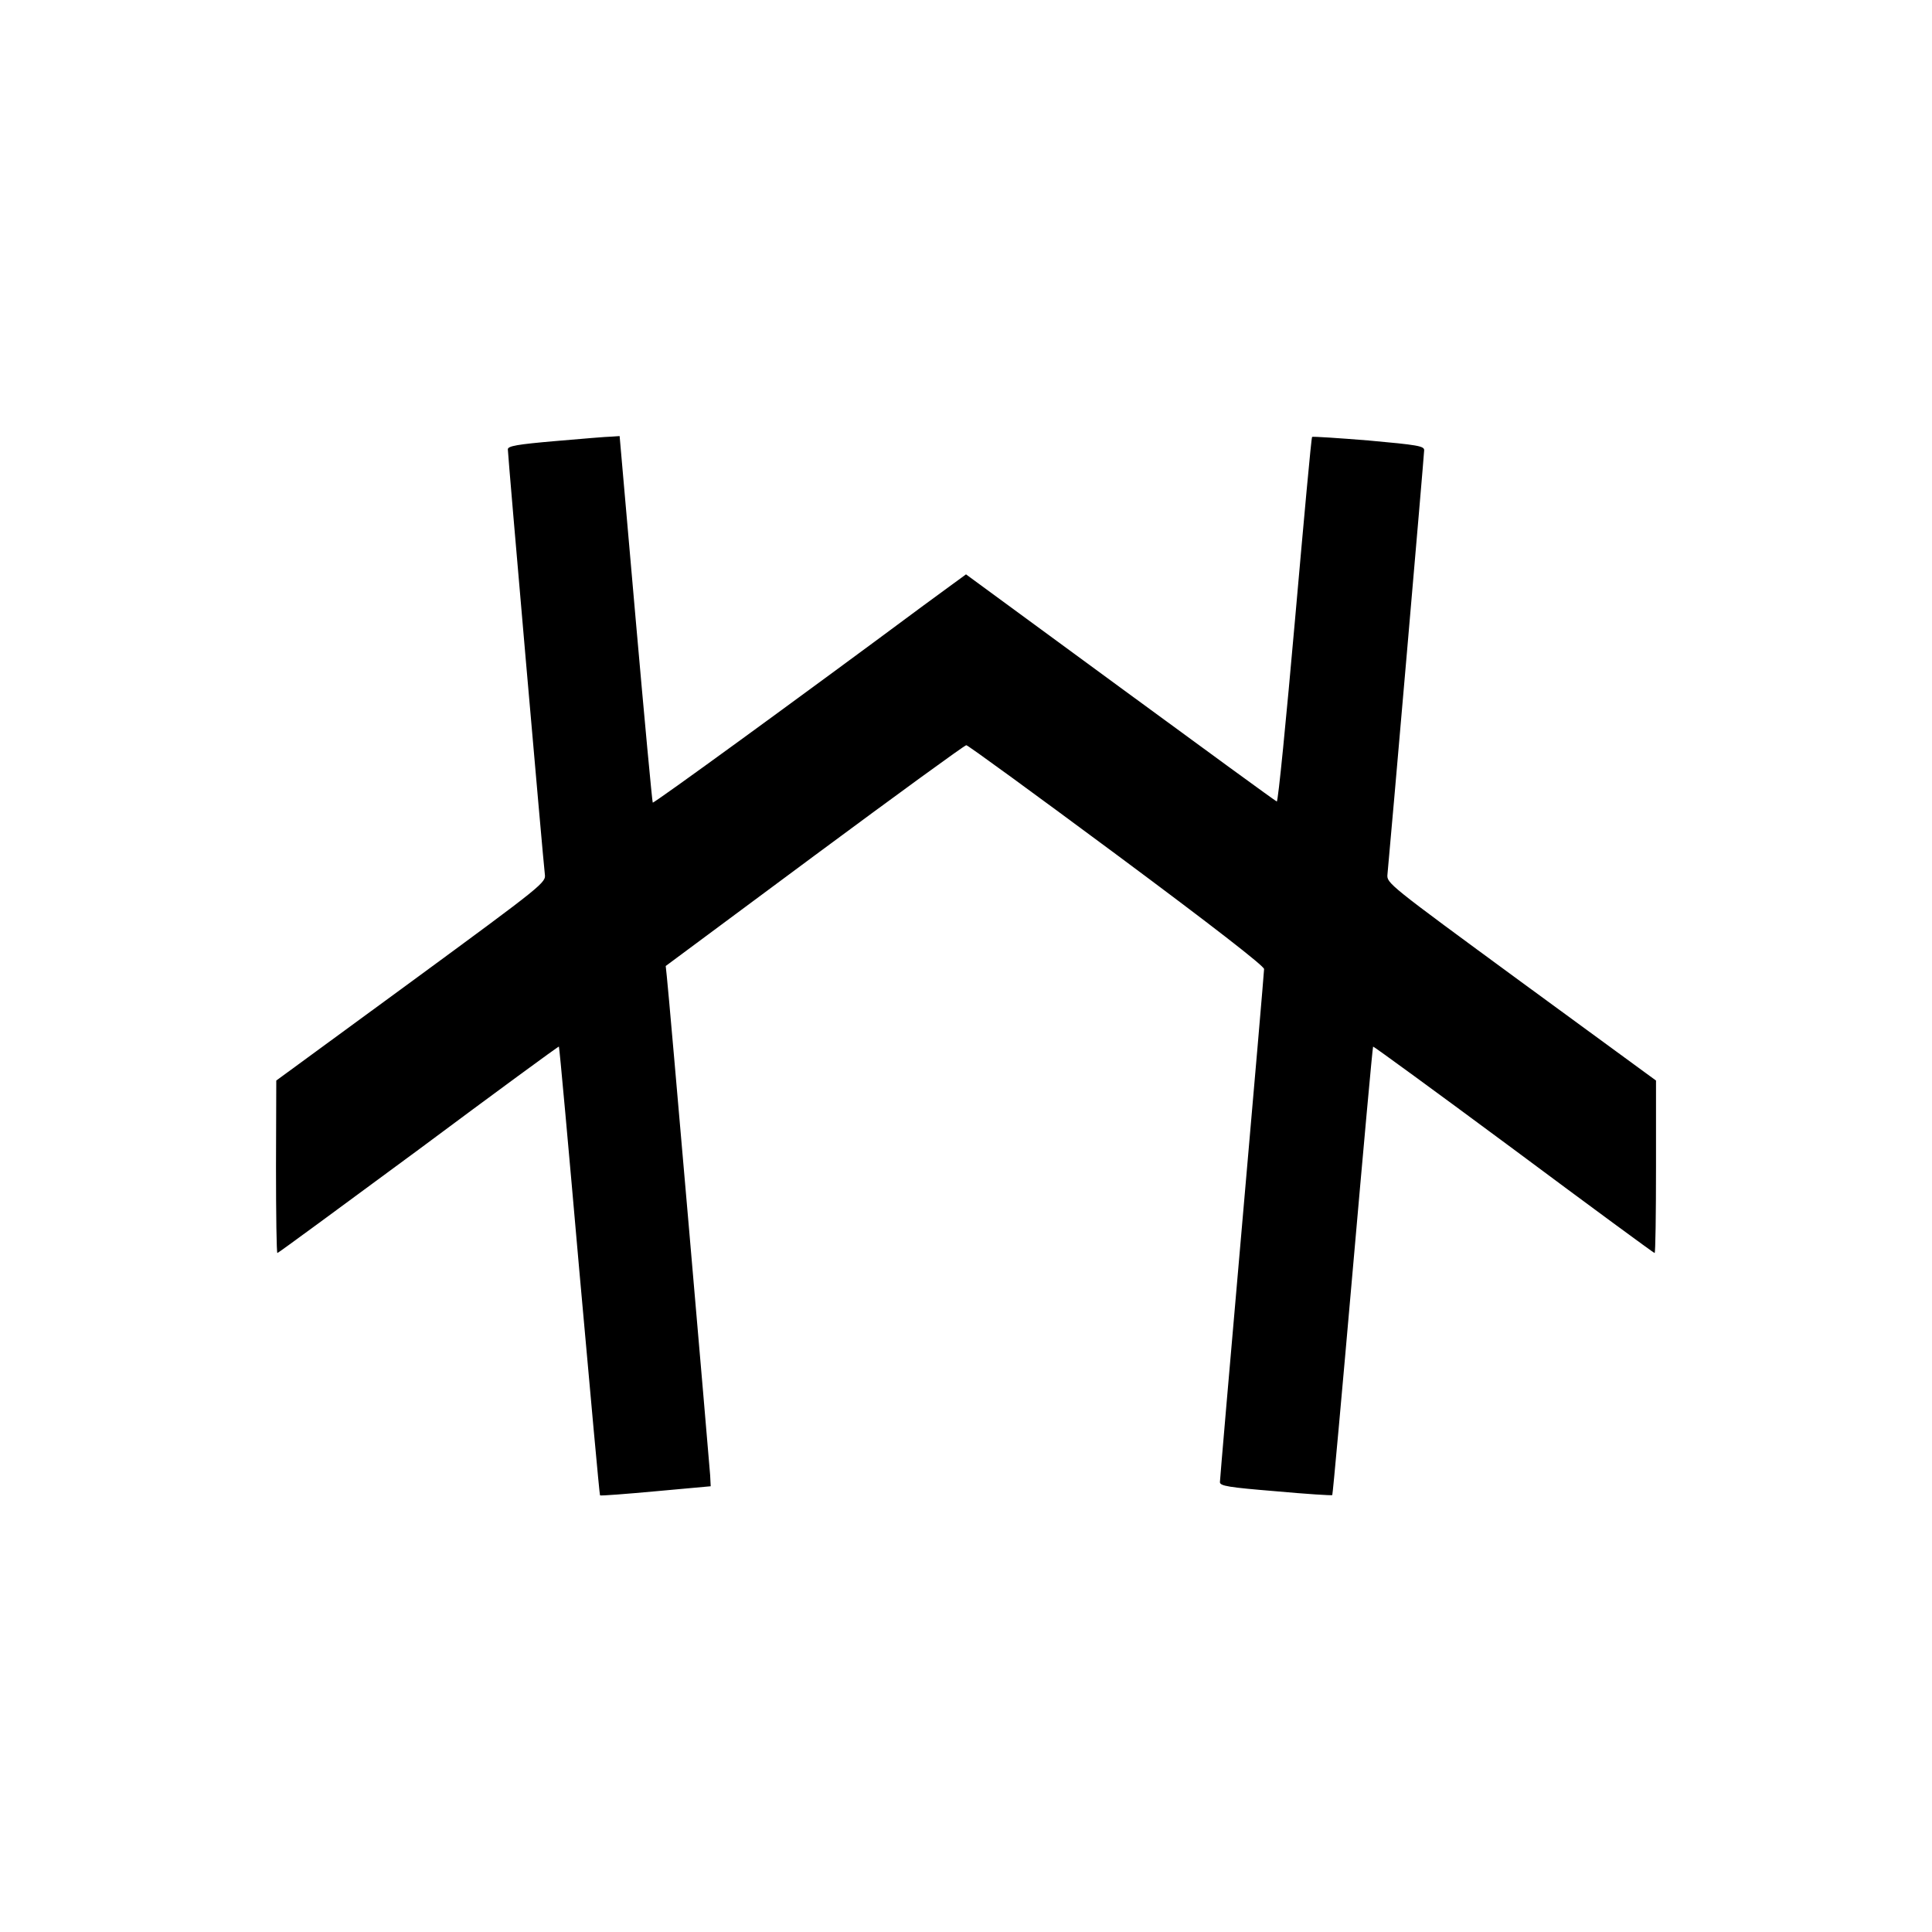 <?xml version="1.0" encoding="UTF-8" standalone="no"?>
<svg xmlns="http://www.w3.org/2000/svg" version="1.0" width="700pt" height="700pt" viewBox="0 0 700 700" preserveAspectRatio="xMidYMid meet">
  <g transform="translate(0,700) scale(0.1,-0.1)" fill="#000000" stroke="none">
    <path d="M2013 5402 c-139 -12 -173 -18 -173 -30 0 -22 129 -1502 134 -1539 4 -31 1 -34 -484 -390 l-489 -358 -1 -312 c0 -172 2 -313 5 -313 3 0 233 169 512 375 278 207 507 375 508 373 2 -2 35 -367 74 -812 40 -446 73 -812 75 -814 3 -2 94 5 203 15 l198 18 -2 40 c-4 55 -151 1761 -157 1807 l-4 38 539 400 c297 220 544 400 550 400 6 0 251 -179 545 -397 346 -257 534 -403 534 -414 0 -9 -36 -428 -80 -930 -44 -502 -80 -921 -80 -929 0 -14 32 -19 202 -33 110 -10 203 -16 205 -14 2 2 35 368 74 813 39 445 72 810 74 812 1 2 231 -166 509 -372 278 -207 508 -376 511 -376 3 0 5 141 5 313 l0 312 -488 357 c-484 355 -488 358 -485 390 10 101 133 1522 133 1537 0 15 -24 19 -201 35 -111 9 -203 15 -205 13 -3 -2 -30 -301 -62 -663 -32 -362 -61 -658 -66 -658 -4 1 -259 187 -567 413 l-559 410 -153 -112 c-462 -343 -979 -719 -982 -715 -2 2 -30 302 -62 666 l-58 662 -30 -2 c-16 0 -108 -8 -202 -16z"></path>
  </g>
</svg>
